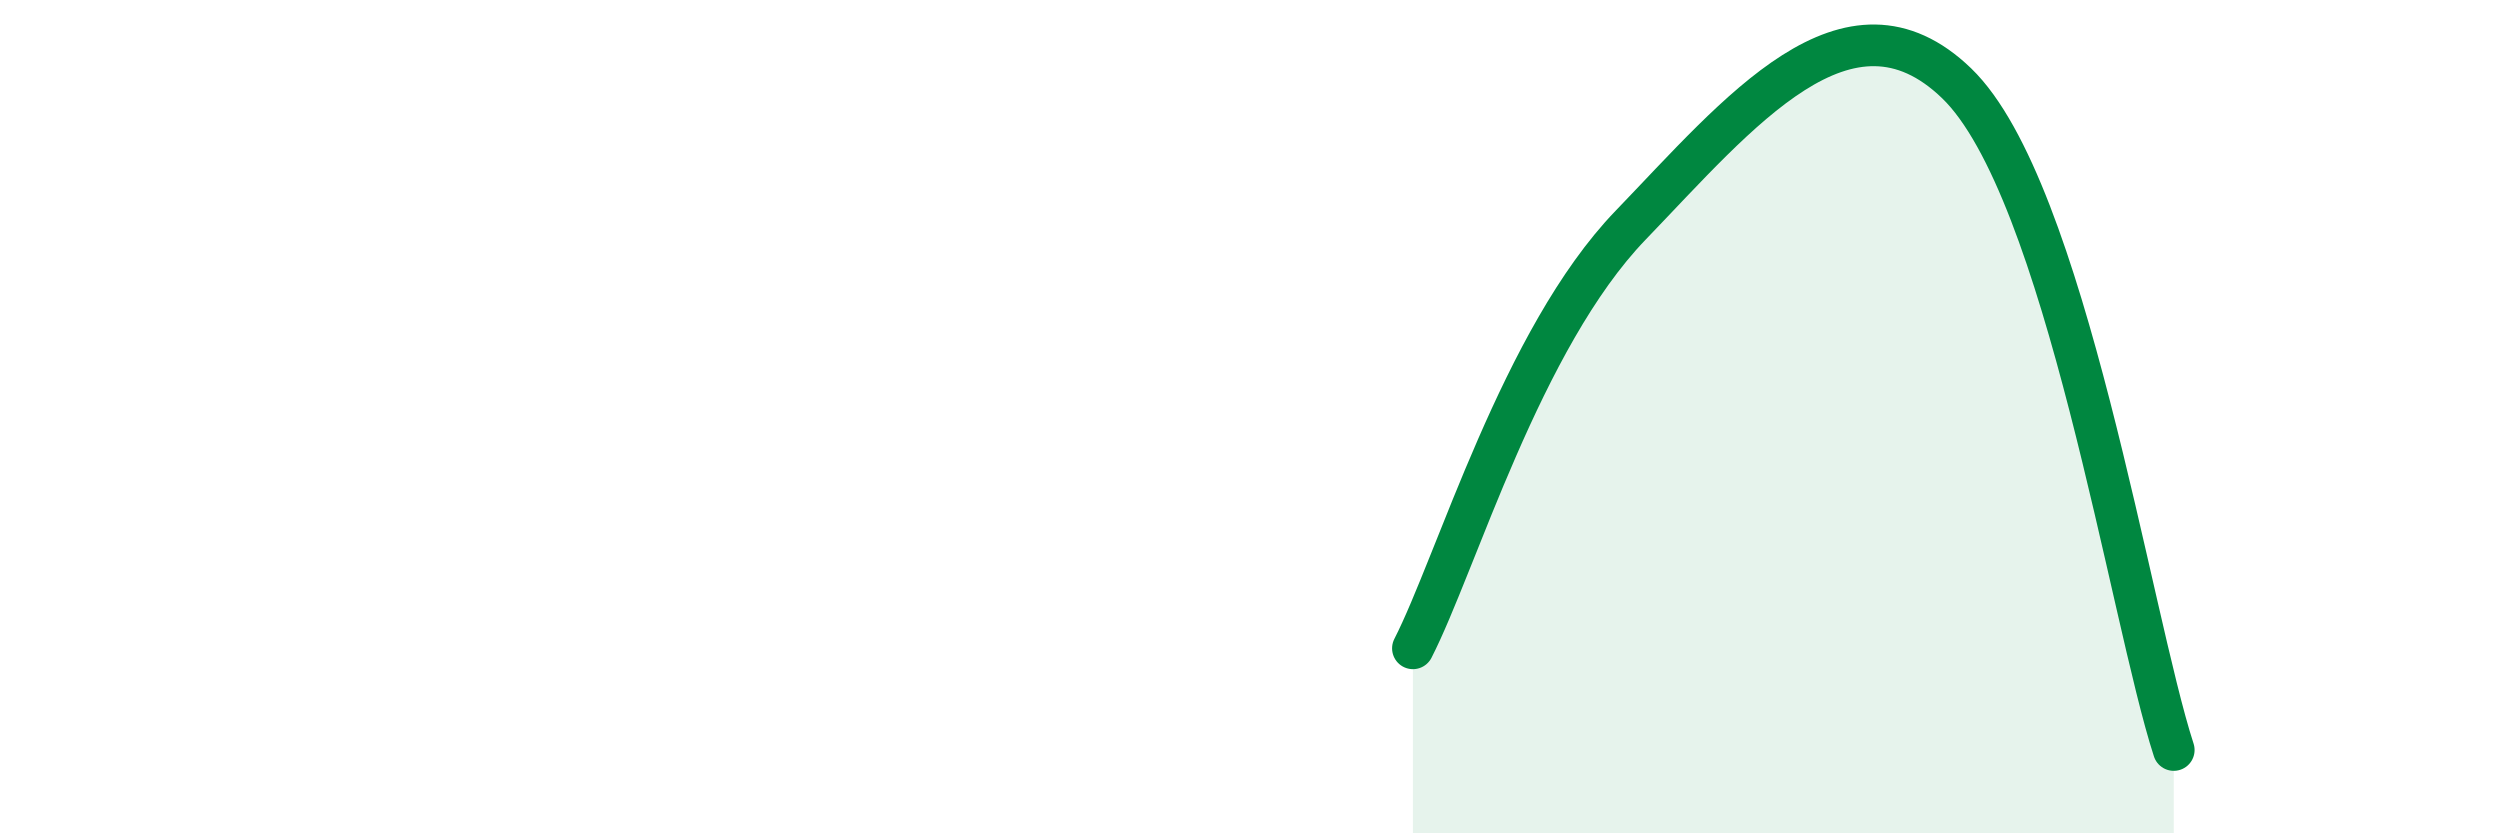 
    <svg width="60" height="20" viewBox="0 0 60 20" xmlns="http://www.w3.org/2000/svg">
      <path
        d="M 33.91,15.56 C 34.95,13.53 36.52,8.12 39.13,5.41 C 41.74,2.7 44.35,-0.52 46.96,2 C 49.57,4.52 51.13,14.8 52.17,18L52.17 20L33.91 20Z"
        fill="#008740"
        opacity="0.1"
        stroke-linecap="round"
        stroke-linejoin="round"
      />
      <path
        d="M 33.91,15.56 C 34.95,13.53 36.52,8.12 39.13,5.41 C 41.74,2.7 44.35,-0.52 46.96,2 C 49.57,4.52 51.13,14.8 52.17,18"
        stroke="#008740"
        stroke-width="1"
        fill="none"
        stroke-linecap="round"
        stroke-linejoin="round"
      />
    </svg>
  